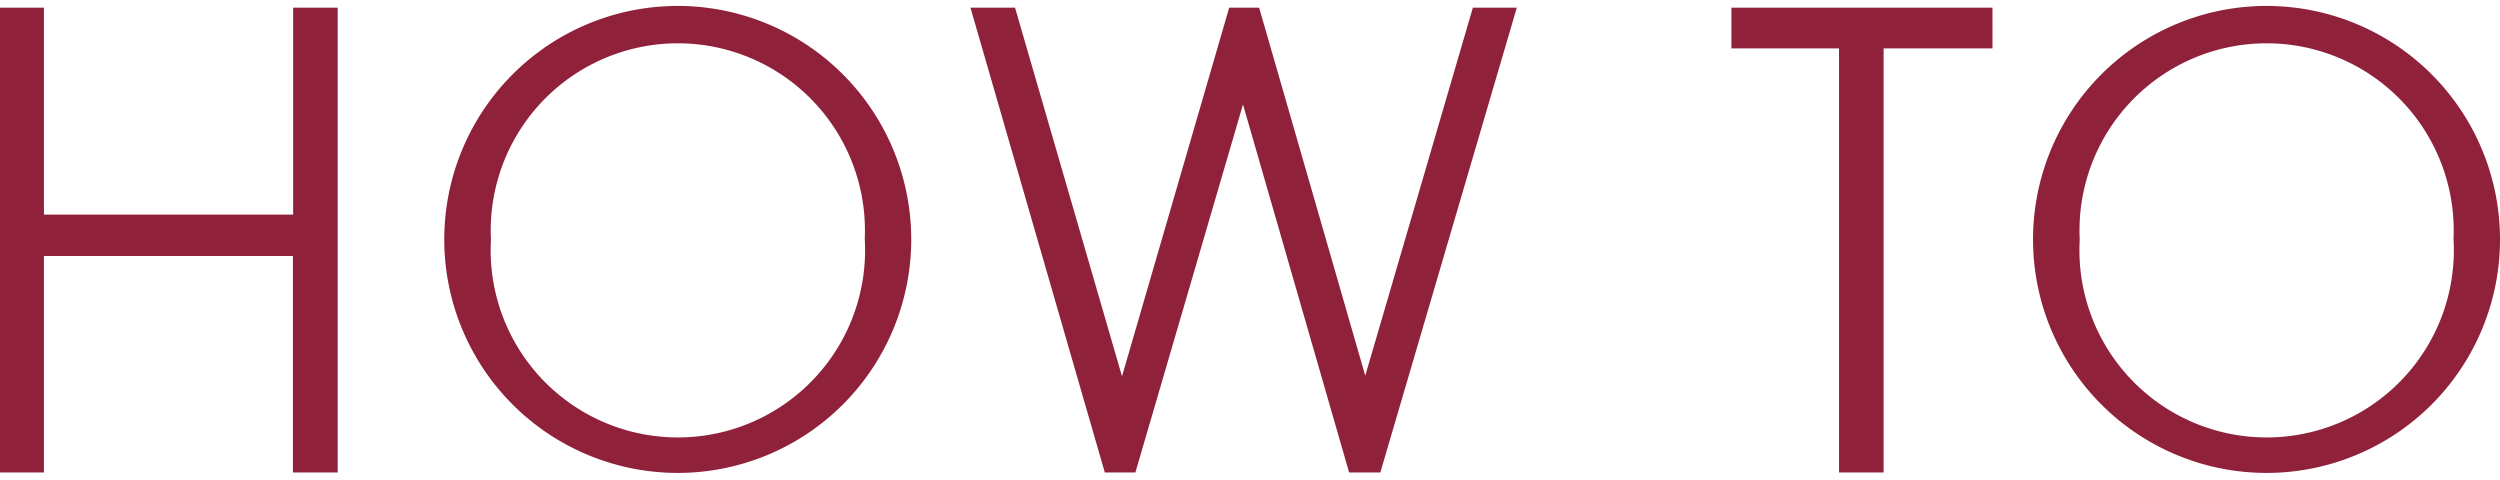 <svg xmlns="http://www.w3.org/2000/svg" width="47.112" height="9.048" viewBox="0 0 47.112 9.048">
  <path id="パス_17400" data-name="パス 17400" d="M7.3,10V1.24h-.84v3.9H1.764V1.24H.936V10h.828V5.92H6.456V10ZM18.108,5.608a4.4,4.4,0,1,0-8.8,0,4.4,4.4,0,1,0,8.8,0ZM17.232,5.6a3.528,3.528,0,1,1-7.044.012A3.526,3.526,0,1,1,17.232,5.6ZM29.52,1.24h-.828L26.664,8.176l-2-6.936H24.1L22.08,8.188,20.064,1.24h-.84L21.756,10h.576L24.36,3.064l2,6.936h.588Zm8.964.768V1.24h-4.92v.768h2.028V10h.84V2.008Zm9.564,3.6a4.4,4.4,0,1,0-8.8,0,4.4,4.4,0,1,0,8.8,0ZM47.172,5.6a3.528,3.528,0,1,1-7.044.012A3.526,3.526,0,1,1,47.172,5.6Z" transform="translate(-0.936 -1.096)" fill="#90213A"/>
</svg>
